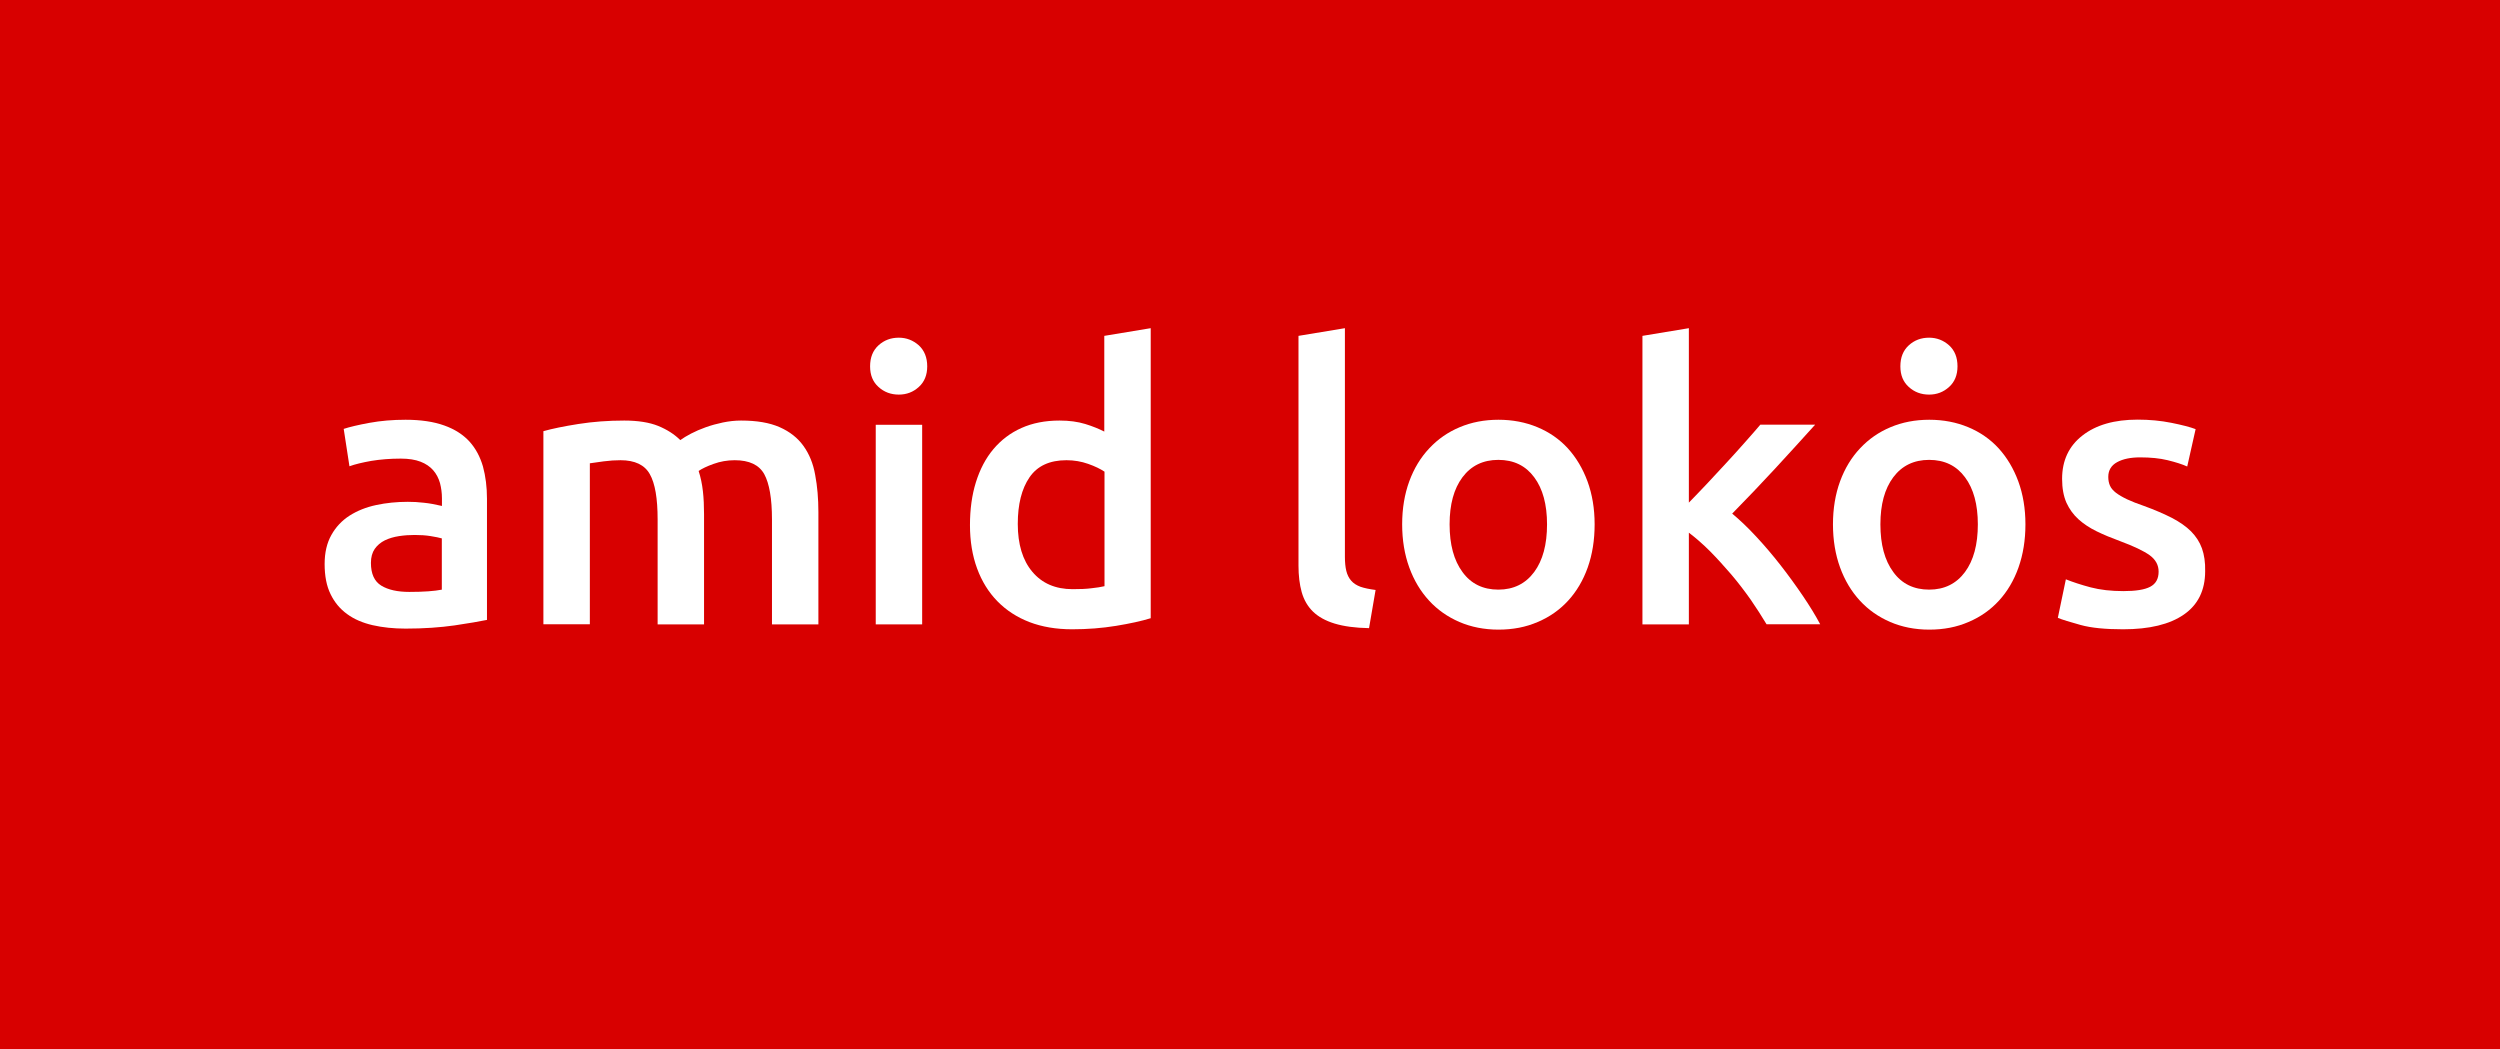 <?xml version="1.0" encoding="UTF-8"?> <svg xmlns="http://www.w3.org/2000/svg" width="81" height="34" viewBox="0 0 81 34" fill="none"> <path d="M81 0H0V34H81V0Z" fill="#D80000"></path> <path d="M15.209 14.304C15.004 14.082 14.736 13.907 14.393 13.785C14.055 13.663 13.634 13.6 13.139 13.6C12.725 13.6 12.335 13.633 11.97 13.7C11.605 13.767 11.329 13.833 11.136 13.896L11.322 15.107C11.504 15.041 11.739 14.985 12.029 14.933C12.32 14.885 12.64 14.859 12.986 14.859C13.243 14.859 13.455 14.893 13.626 14.959C13.798 15.026 13.932 15.118 14.036 15.237C14.14 15.355 14.211 15.496 14.256 15.652C14.296 15.807 14.319 15.974 14.319 16.144V16.393C14.11 16.344 13.917 16.307 13.734 16.289C13.552 16.267 13.377 16.259 13.213 16.259C12.856 16.259 12.517 16.293 12.189 16.363C11.862 16.433 11.575 16.548 11.325 16.707C11.076 16.867 10.879 17.078 10.737 17.333C10.592 17.589 10.518 17.904 10.518 18.274C10.518 18.663 10.581 18.989 10.711 19.252C10.838 19.515 11.017 19.73 11.247 19.896C11.474 20.063 11.75 20.181 12.074 20.256C12.398 20.33 12.755 20.367 13.142 20.367C13.731 20.367 14.259 20.33 14.728 20.263C15.197 20.193 15.547 20.133 15.778 20.085V16.159C15.778 15.781 15.734 15.433 15.648 15.115C15.555 14.796 15.41 14.526 15.209 14.304ZM14.319 19.104C14.077 19.152 13.727 19.178 13.261 19.178C12.882 19.178 12.576 19.111 12.353 18.974C12.13 18.837 12.018 18.593 12.018 18.237C12.018 18.055 12.059 17.904 12.141 17.785C12.223 17.667 12.335 17.574 12.469 17.507C12.606 17.441 12.759 17.396 12.93 17.37C13.101 17.344 13.269 17.333 13.433 17.333C13.623 17.333 13.798 17.344 13.954 17.37C14.11 17.396 14.233 17.419 14.315 17.444V19.104H14.319Z" fill="white"></path> <path d="M26.032 14.448C25.846 14.189 25.589 13.985 25.261 13.841C24.933 13.696 24.517 13.626 24.01 13.626C23.813 13.626 23.616 13.648 23.418 13.689C23.225 13.73 23.038 13.781 22.863 13.844C22.689 13.907 22.532 13.974 22.391 14.048C22.249 14.122 22.134 14.193 22.041 14.259C21.851 14.07 21.613 13.918 21.326 13.8C21.039 13.685 20.674 13.626 20.227 13.626C19.706 13.626 19.211 13.663 18.742 13.737C18.273 13.811 17.893 13.889 17.606 13.97V20.226H19.111V15.011C19.211 14.996 19.36 14.974 19.557 14.948C19.755 14.922 19.937 14.911 20.105 14.911C20.57 14.911 20.887 15.063 21.054 15.363C21.225 15.663 21.307 16.152 21.307 16.83V20.23H22.811V16.655C22.811 16.392 22.8 16.144 22.774 15.915C22.748 15.685 22.703 15.467 22.636 15.259C22.744 15.185 22.904 15.107 23.12 15.03C23.336 14.952 23.563 14.911 23.805 14.911C24.278 14.911 24.595 15.063 24.762 15.363C24.926 15.663 25.012 16.152 25.012 16.83V20.23H26.516V16.593C26.516 16.155 26.482 15.755 26.412 15.389C26.348 15.018 26.218 14.707 26.032 14.448Z" fill="white"></path> <path d="M29.878 13.763H28.374V20.23H29.878V13.763Z" fill="white"></path> <path d="M29.122 10.941C28.865 10.941 28.646 11.022 28.463 11.189C28.281 11.355 28.191 11.582 28.191 11.87C28.191 12.152 28.281 12.374 28.463 12.537C28.646 12.704 28.865 12.785 29.122 12.785C29.372 12.785 29.588 12.704 29.77 12.537C29.952 12.374 30.042 12.148 30.042 11.87C30.042 11.582 29.949 11.355 29.77 11.189C29.584 11.026 29.372 10.941 29.122 10.941Z" fill="white"></path> <path d="M35.783 13.985C35.608 13.896 35.403 13.811 35.161 13.737C34.919 13.663 34.644 13.626 34.327 13.626C33.862 13.626 33.452 13.707 33.095 13.867C32.737 14.026 32.436 14.256 32.186 14.552C31.937 14.848 31.751 15.204 31.62 15.622C31.49 16.037 31.427 16.504 31.427 17.015C31.427 17.533 31.505 18.004 31.658 18.419C31.81 18.833 32.03 19.189 32.317 19.482C32.603 19.774 32.95 20 33.355 20.156C33.761 20.311 34.223 20.389 34.737 20.389C35.232 20.389 35.708 20.352 36.159 20.278C36.609 20.204 36.985 20.122 37.283 20.03V10.633L35.779 10.882V13.985H35.783ZM35.783 18.993C35.675 19.019 35.537 19.041 35.366 19.059C35.194 19.082 34.99 19.089 34.752 19.089C34.197 19.089 33.761 18.9 33.448 18.526C33.132 18.152 32.976 17.633 32.976 16.974C32.976 16.341 33.102 15.837 33.355 15.467C33.608 15.096 34.007 14.911 34.554 14.911C34.804 14.911 35.038 14.952 35.258 15.03C35.477 15.107 35.653 15.193 35.786 15.282V18.993H35.783Z" fill="white"></path> <path d="M43.776 18.811C43.702 18.726 43.65 18.619 43.62 18.496C43.59 18.374 43.575 18.219 43.575 18.041V10.633L42.071 10.882V18.326C42.071 18.648 42.105 18.933 42.175 19.185C42.246 19.437 42.369 19.648 42.54 19.815C42.715 19.985 42.95 20.115 43.244 20.204C43.538 20.293 43.91 20.345 44.357 20.352L44.569 19.115C44.372 19.089 44.208 19.056 44.078 19.011C43.952 18.963 43.851 18.9 43.776 18.811Z" fill="white"></path> <path d="M50.798 14.526C50.527 14.23 50.195 14 49.812 13.841C49.428 13.681 49.008 13.6 48.55 13.6C48.092 13.6 47.675 13.681 47.295 13.841C46.915 14 46.584 14.23 46.308 14.526C46.029 14.822 45.813 15.178 45.66 15.596C45.508 16.011 45.43 16.478 45.43 16.989C45.43 17.5 45.508 17.967 45.66 18.385C45.813 18.807 46.029 19.163 46.301 19.459C46.573 19.756 46.9 19.985 47.284 20.152C47.664 20.315 48.088 20.4 48.55 20.4C49.015 20.4 49.44 20.319 49.823 20.152C50.21 19.989 50.538 19.756 50.81 19.459C51.081 19.163 51.294 18.804 51.443 18.385C51.592 17.963 51.666 17.5 51.666 16.989C51.666 16.478 51.588 16.015 51.435 15.596C51.282 15.181 51.07 14.826 50.798 14.526ZM49.708 18.533C49.428 18.911 49.041 19.104 48.546 19.104C48.051 19.104 47.66 18.915 47.384 18.533C47.105 18.155 46.967 17.641 46.967 16.989C46.967 16.344 47.105 15.837 47.384 15.463C47.664 15.089 48.051 14.9 48.546 14.9C49.045 14.9 49.432 15.089 49.708 15.463C49.987 15.837 50.124 16.348 50.124 16.989C50.124 17.641 49.987 18.155 49.708 18.533Z" fill="white"></path> <path d="M57.697 18.322C57.441 17.993 57.176 17.682 56.904 17.389C56.633 17.096 56.372 16.848 56.123 16.641C56.584 16.171 57.046 15.689 57.504 15.193C57.962 14.696 58.397 14.219 58.811 13.759H57.035C56.901 13.915 56.744 14.1 56.554 14.311C56.368 14.522 56.171 14.741 55.962 14.967C55.754 15.193 55.545 15.419 55.33 15.648C55.114 15.878 54.913 16.085 54.719 16.285V10.633L53.215 10.882V20.23H54.719V17.259C54.942 17.426 55.169 17.626 55.404 17.859C55.635 18.093 55.862 18.345 56.089 18.608C56.312 18.87 56.521 19.145 56.718 19.422C56.912 19.704 57.083 19.971 57.236 20.226H58.974C58.826 19.945 58.639 19.641 58.416 19.311C58.193 18.982 57.954 18.652 57.697 18.322Z" fill="white"></path> <path d="M62.503 12.785C62.752 12.785 62.968 12.704 63.151 12.537C63.333 12.374 63.423 12.148 63.423 11.87C63.423 11.582 63.333 11.355 63.151 11.189C62.968 11.026 62.752 10.941 62.503 10.941C62.246 10.941 62.026 11.022 61.844 11.189C61.662 11.355 61.572 11.582 61.572 11.87C61.572 12.152 61.662 12.374 61.844 12.537C62.026 12.704 62.246 12.785 62.503 12.785Z" fill="white"></path> <path d="M64.756 14.526C64.485 14.23 64.153 14 63.77 13.841C63.386 13.681 62.966 13.6 62.508 13.6C62.05 13.6 61.633 13.681 61.253 13.841C60.873 14 60.542 14.23 60.266 14.526C59.987 14.822 59.771 15.178 59.618 15.596C59.466 16.011 59.388 16.478 59.388 16.989C59.388 17.5 59.466 17.967 59.618 18.385C59.771 18.807 59.987 19.163 60.259 19.459C60.531 19.756 60.858 19.985 61.242 20.152C61.622 20.315 62.046 20.4 62.508 20.4C62.973 20.4 63.398 20.319 63.781 20.152C64.168 19.989 64.496 19.756 64.768 19.459C65.039 19.163 65.252 18.804 65.4 18.385C65.549 17.963 65.624 17.5 65.624 16.989C65.624 16.478 65.546 16.015 65.393 15.596C65.24 15.181 65.028 14.826 64.756 14.526ZM63.666 18.533C63.386 18.911 62.999 19.104 62.504 19.104C62.009 19.104 61.618 18.915 61.342 18.533C61.063 18.155 60.925 17.641 60.925 16.989C60.925 16.344 61.063 15.837 61.342 15.463C61.622 15.089 62.009 14.9 62.504 14.9C63.003 14.9 63.39 15.089 63.666 15.463C63.945 15.837 64.082 16.348 64.082 16.989C64.082 17.641 63.945 18.155 63.666 18.533Z" fill="white"></path> <path d="M71.343 17.767C71.268 17.559 71.149 17.378 70.989 17.215C70.829 17.056 70.62 16.911 70.375 16.782C70.125 16.656 69.824 16.522 69.466 16.393C69.25 16.319 69.068 16.248 68.919 16.178C68.77 16.107 68.651 16.037 68.558 15.967C68.468 15.896 68.401 15.822 68.364 15.737C68.327 15.656 68.308 15.559 68.308 15.452C68.308 15.237 68.405 15.078 68.595 14.974C68.785 14.87 69.034 14.819 69.34 14.819C69.678 14.819 69.976 14.848 70.233 14.911C70.49 14.974 70.702 15.041 70.866 15.115L71.138 13.904C70.963 13.837 70.702 13.77 70.356 13.7C70.006 13.63 69.645 13.596 69.261 13.596C68.506 13.596 67.91 13.767 67.471 14.111C67.031 14.452 66.812 14.922 66.812 15.515C66.812 15.819 66.86 16.078 66.953 16.289C67.05 16.5 67.18 16.678 67.344 16.826C67.508 16.974 67.705 17.104 67.932 17.215C68.159 17.326 68.412 17.43 68.684 17.53C69.131 17.696 69.451 17.848 69.649 17.989C69.842 18.13 69.939 18.307 69.939 18.522C69.939 18.752 69.85 18.915 69.667 19.011C69.485 19.107 69.194 19.152 68.796 19.152C68.398 19.152 68.044 19.111 67.735 19.03C67.426 18.948 67.158 18.859 66.934 18.77L66.674 20.018C66.815 20.078 67.061 20.152 67.407 20.248C67.754 20.345 68.215 20.389 68.789 20.389C69.641 20.389 70.3 20.23 70.758 19.911C71.216 19.593 71.447 19.126 71.447 18.507C71.454 18.222 71.417 17.974 71.343 17.767Z" fill="white"></path> </svg> 
